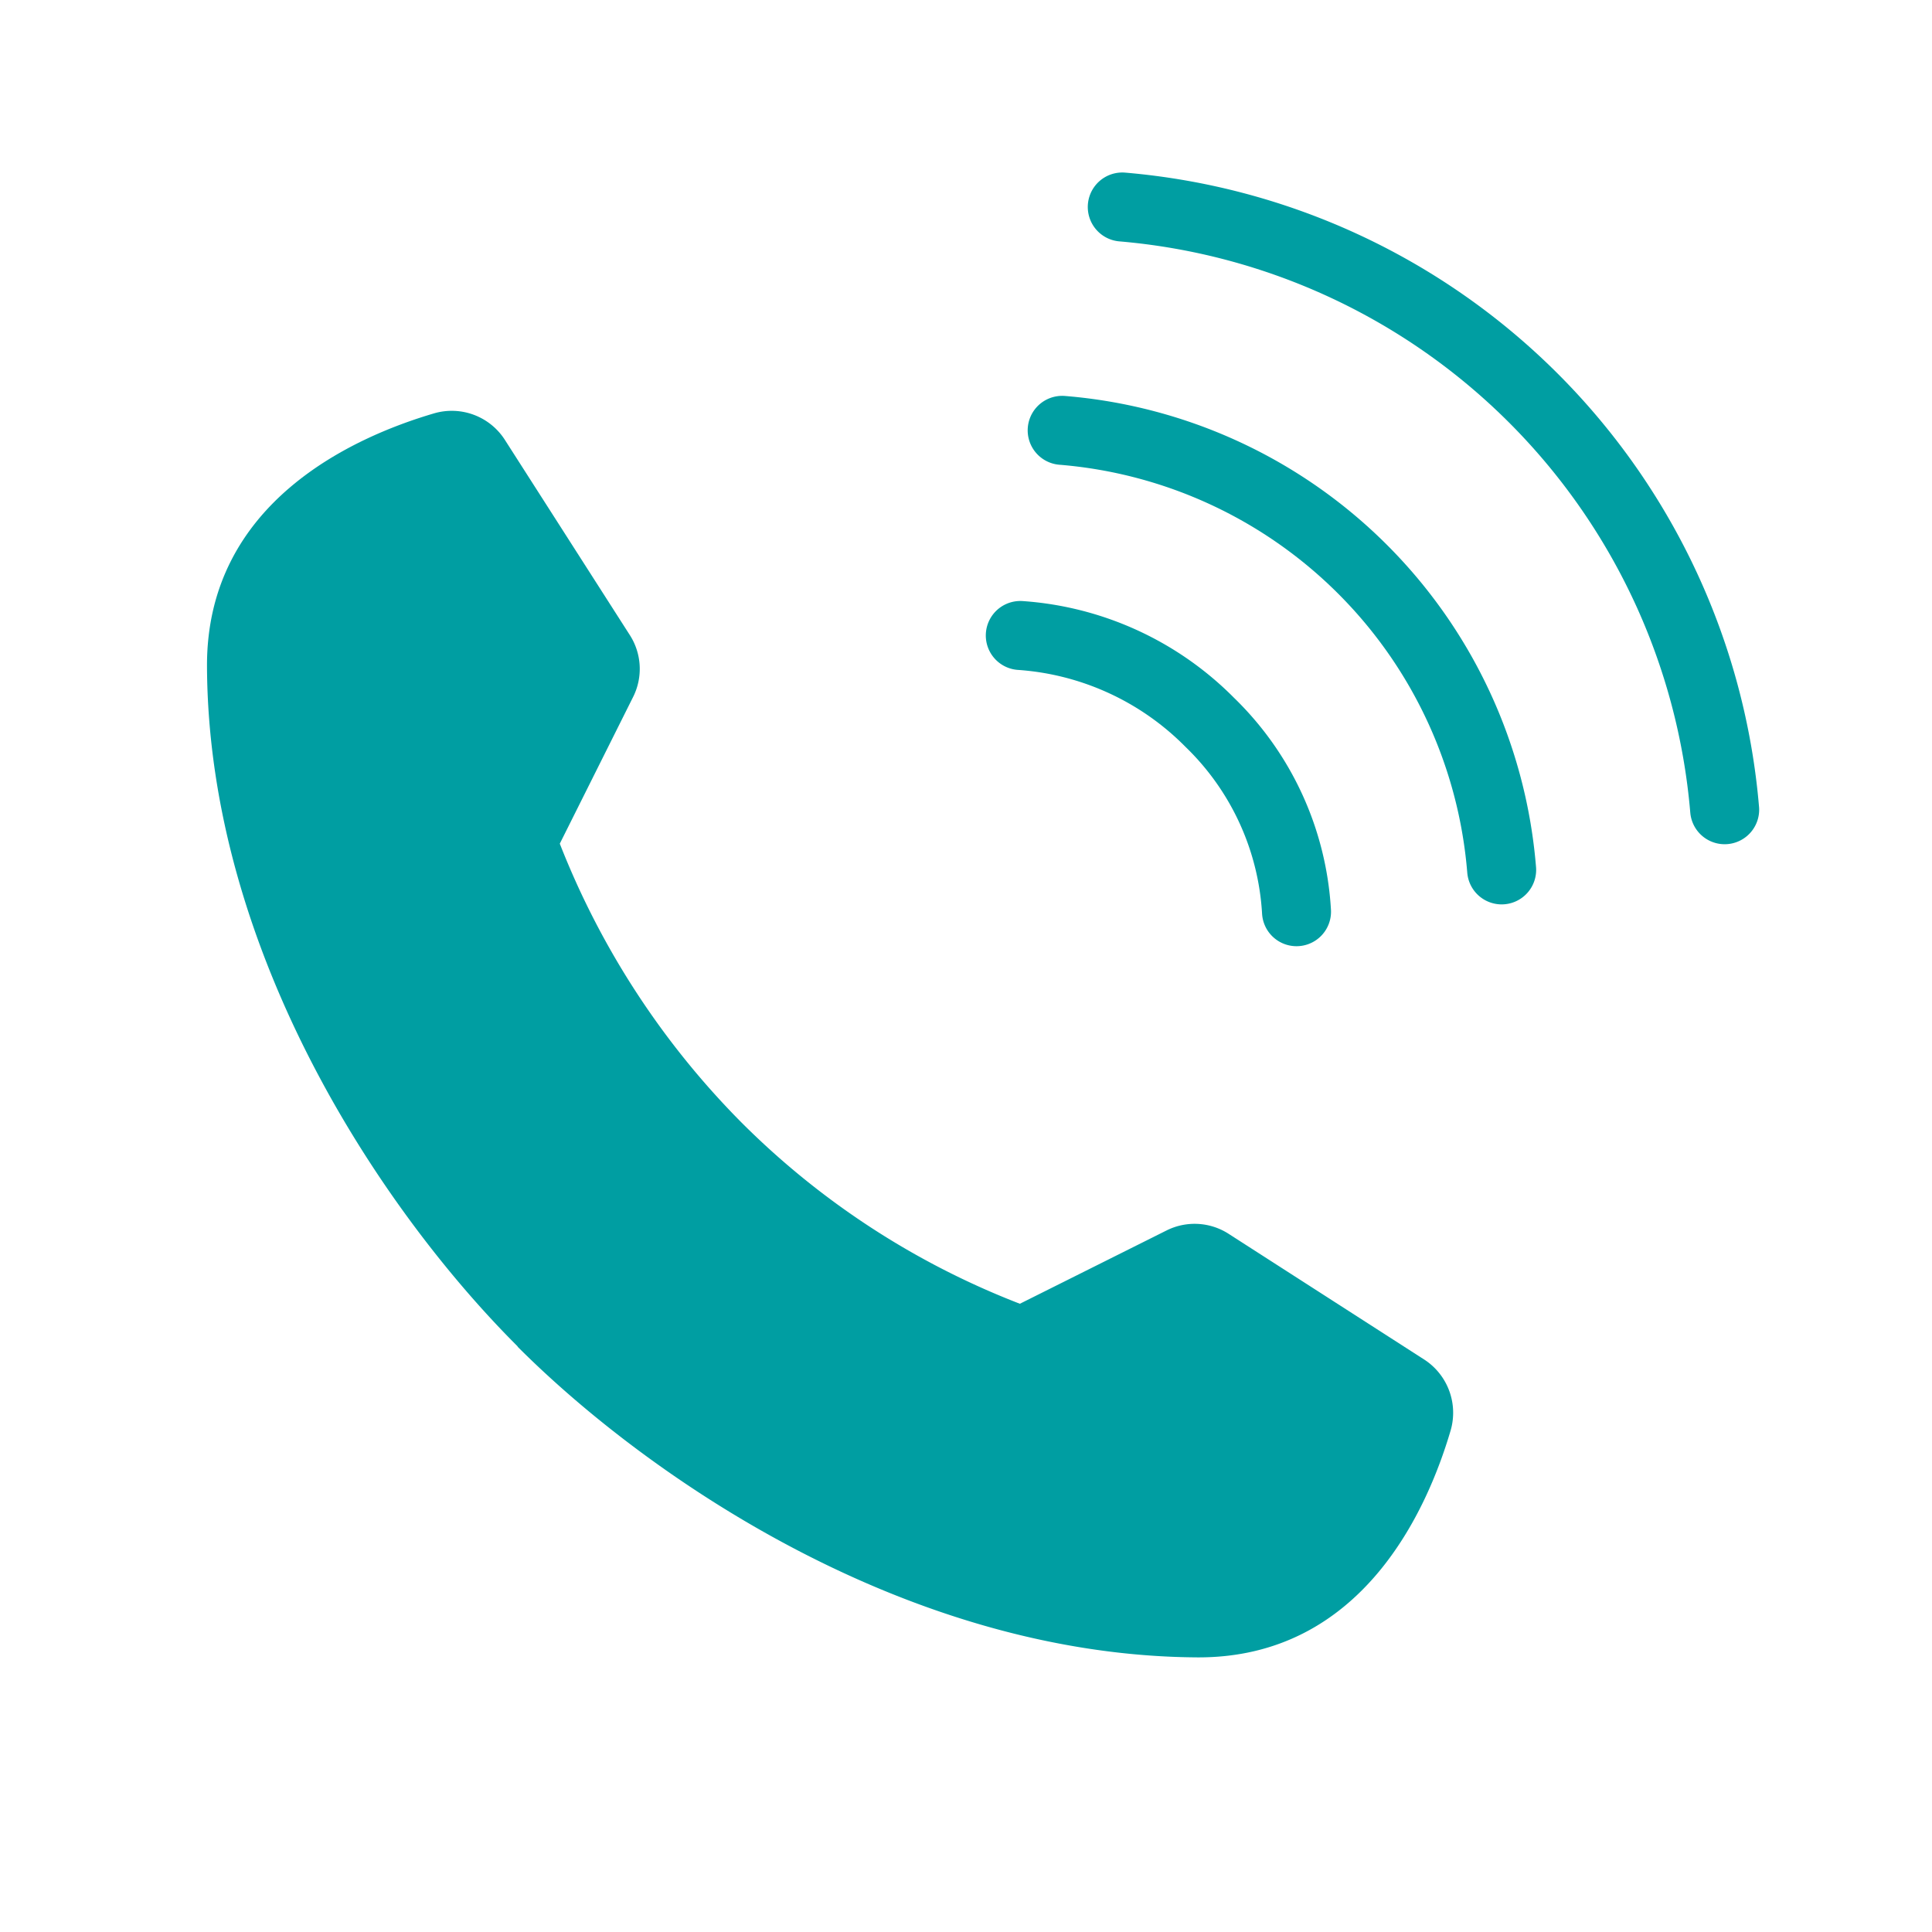 <svg id="icon_tel" xmlns="http://www.w3.org/2000/svg" width="28" height="28" viewBox="0 0 28 28">
  <rect id="長方形_6425" data-name="長方形 6425" width="28" height="28" fill="#fff"/>
  <g id="icon_tel-2" data-name="icon_tel" transform="translate(0.51 -0.05)">
    <g id="_lt_リピートミラー_gt_" data-name="&amp;lt;リピートミラー&amp;gt;" transform="translate(2.49 6.004)">
      <path id="パス_241" data-name="パス 241" d="M6.994,19.974c1.909,1.909,5.665,4.477,9.852,4.5,2.393.009,3.334-2.155,3.668-3.29a.919.919,0,0,0-.387-1.029L17.3,18.338a.91.91,0,0,0-.9-.053l-2.129,1.064a11.629,11.629,0,0,1-4.038-2.63,11.883,11.883,0,0,1-2.63-4.038l1.064-2.129a.907.907,0,0,0-.053-.9L6.809,6.832A.914.914,0,0,0,5.78,6.445c-1.135.334-3.3,1.275-3.29,3.668.018,4.187,2.586,7.943,4.5,9.852Z" transform="translate(-2.49 -6.408)" fill="#009ea2"/>
    </g>
    <g id="グループ_2452" data-name="グループ 2452" transform="translate(14.277 3.05)">
      <path id="パス_242" data-name="パス 242" d="M15.89,10.11a4.275,4.275,0,0,1,2.745,1.258,4.152,4.152,0,0,1,1.258,2.745" transform="translate(-15.89 -3.9)" fill="none" stroke="#009ea2" stroke-linecap="round" stroke-linejoin="round" stroke-width="1"/>
      <path id="パス_243" data-name="パス 243" d="M16.58,6.73A6.956,6.956,0,0,1,22.949,13.1" transform="translate(-15.973 -3.493)" fill="none" stroke="#009ea2" stroke-linecap="round" stroke-linejoin="round" stroke-width="1"/>
      <path id="パス_244" data-name="パス 244" d="M17.57,3.05A9.577,9.577,0,0,1,26.3,11.785" transform="translate(-16.092 -3.05)" fill="none" stroke="#009ea2" stroke-linecap="round" stroke-linejoin="round" stroke-width="1"/>
    </g>
  </g>
</svg>
